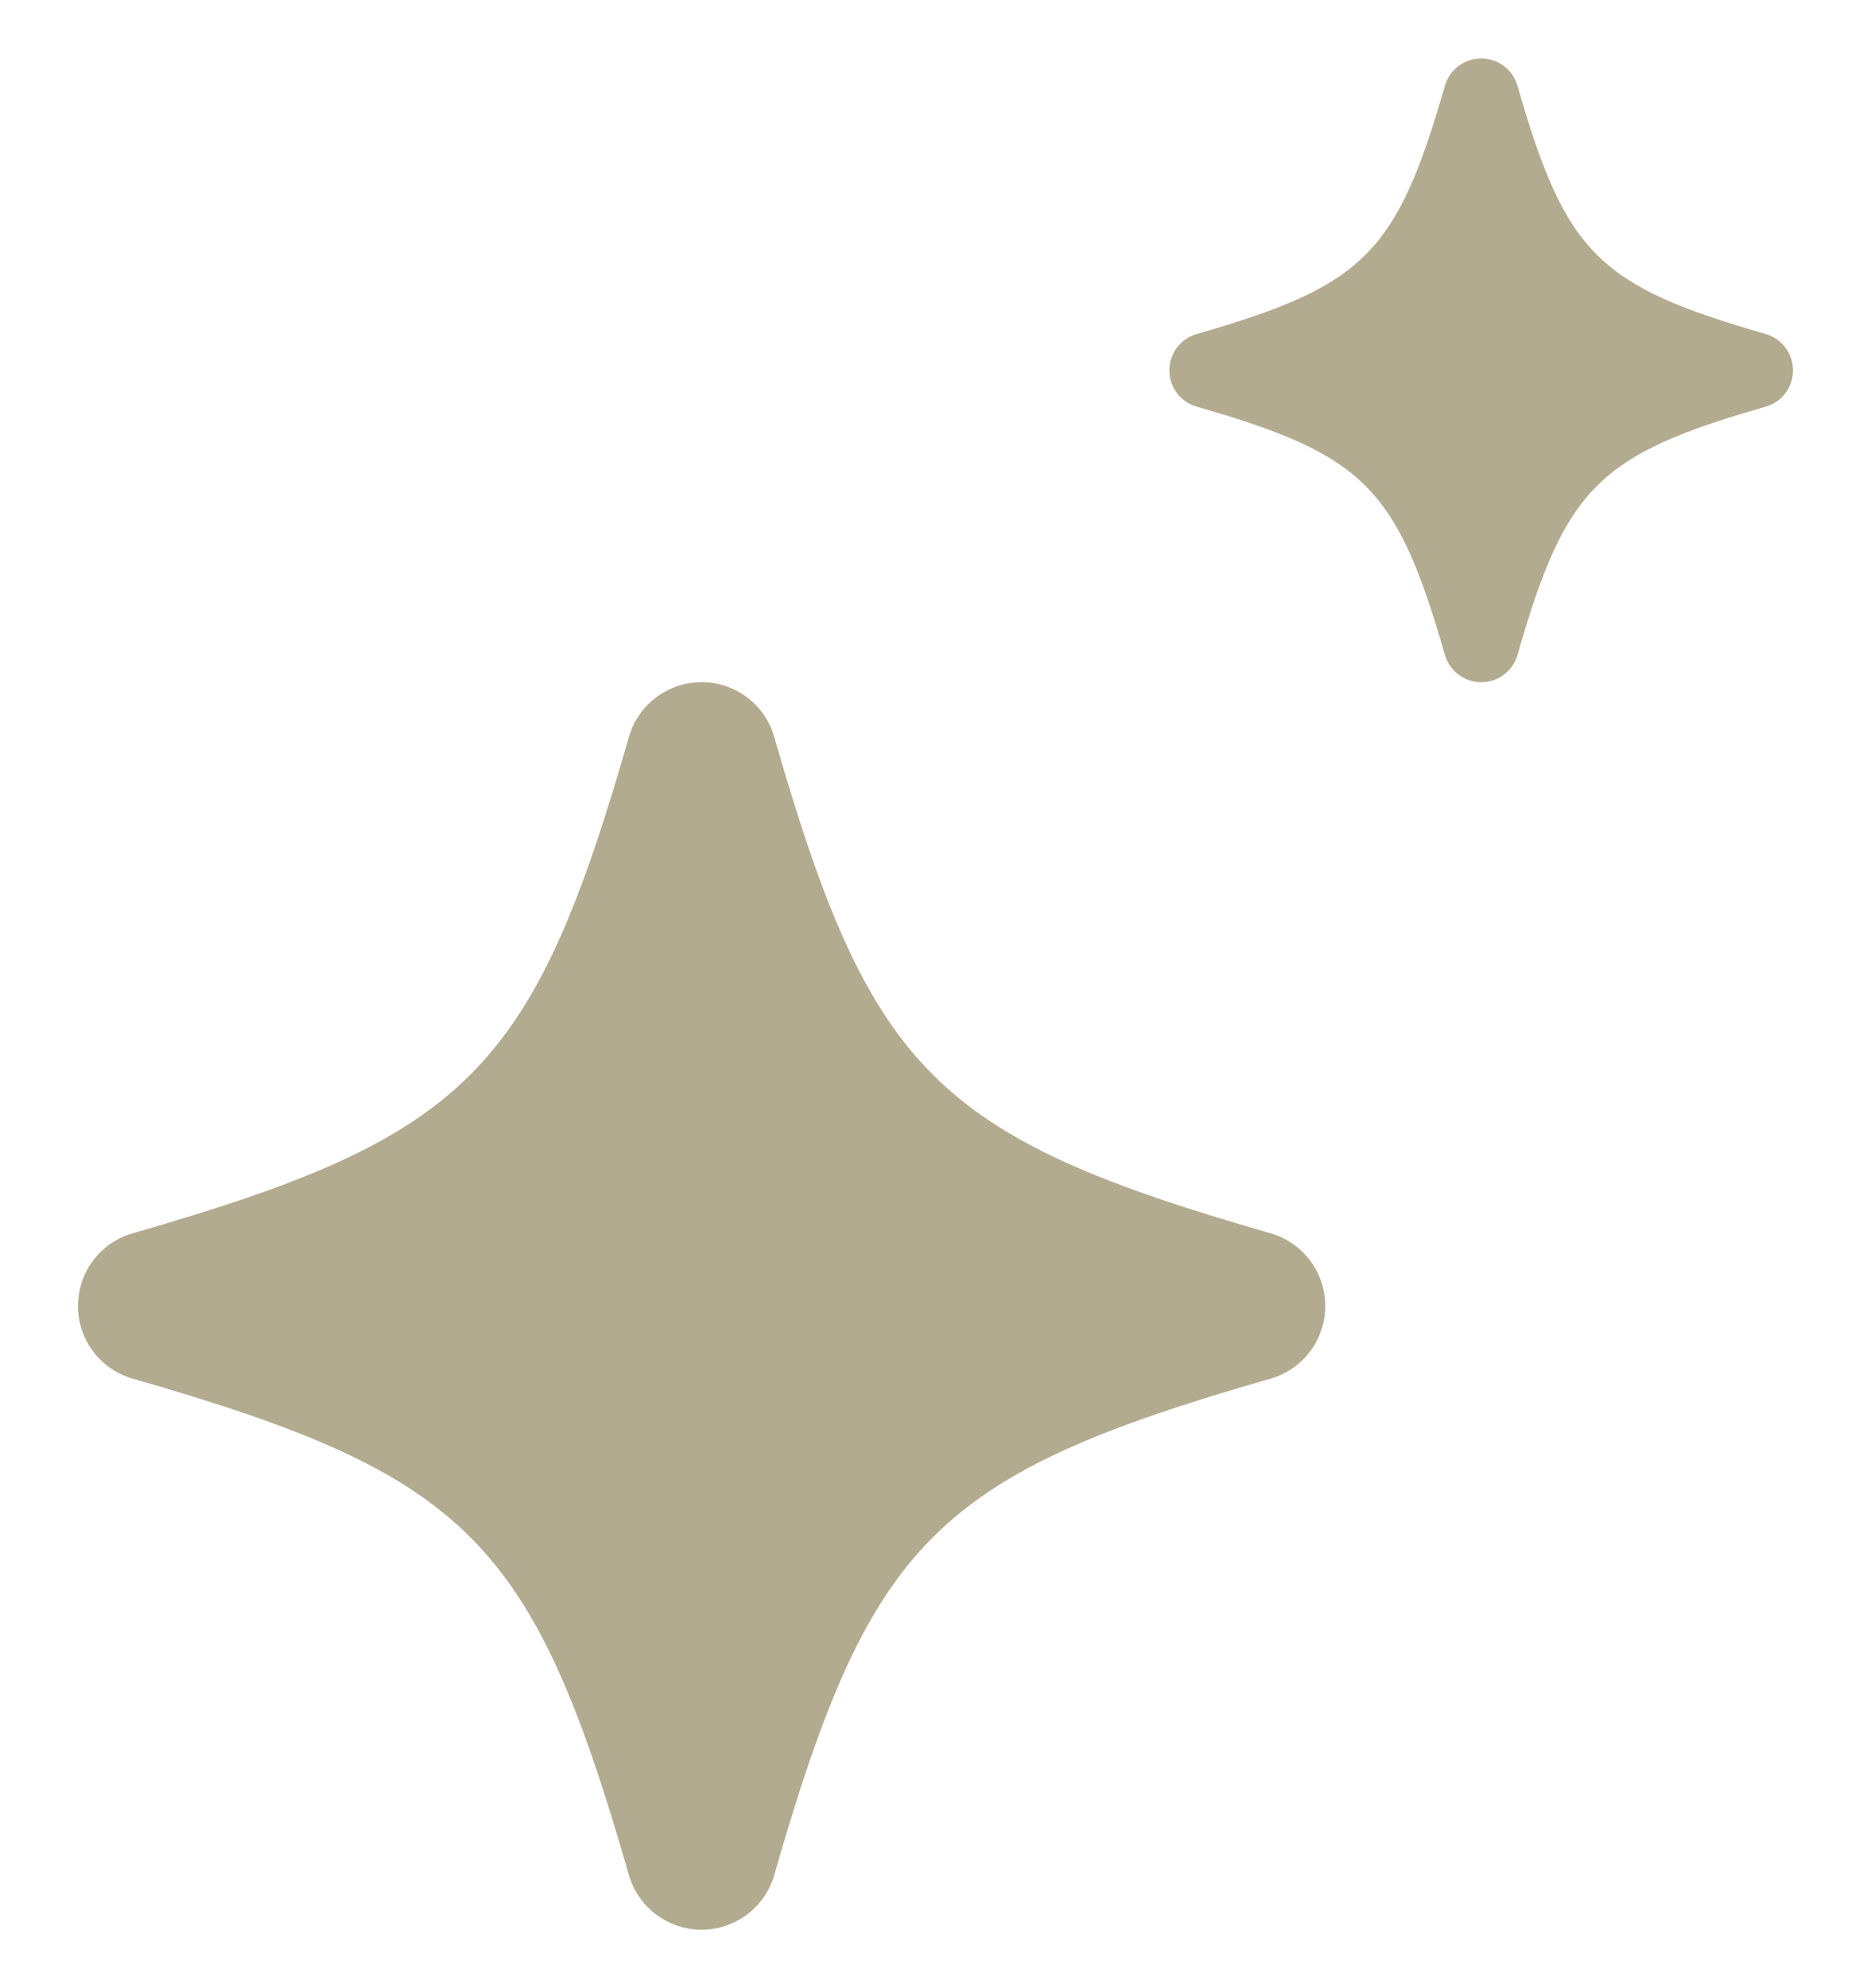 <svg width="16" height="17" viewBox="0 0 16 17" fill="none" xmlns="http://www.w3.org/2000/svg">
<path d="M5.378 6.302C5.458 6.024 5.711 5.833 6 5.833C6.288 5.833 6.542 6.024 6.621 6.302C7.445 9.167 8 9.722 10.865 10.545C11.142 10.625 11.333 10.878 11.333 11.167C11.333 11.455 11.142 11.709 10.865 11.788C8 12.612 7.445 13.167 6.621 16.032C6.542 16.309 6.288 16.5 6 16.5C5.711 16.5 5.458 16.309 5.378 16.032C4.555 13.167 4 12.612 1.135 11.788C0.857 11.709 0.667 11.455 0.667 11.167C0.667 10.878 0.857 10.625 1.135 10.545C3.999 9.722 4.555 9.167 5.378 6.302Z" fill="#B2AB90"/>
<path d="M12.356 0.734C12.396 0.595 12.522 0.5 12.667 0.5C12.811 0.5 12.938 0.595 12.977 0.734C13.389 2.167 13.667 2.444 15.099 2.856C15.238 2.896 15.333 3.022 15.333 3.167C15.333 3.311 15.238 3.438 15.099 3.477C13.667 3.889 13.389 4.167 12.977 5.599C12.938 5.738 12.811 5.833 12.667 5.833C12.522 5.833 12.396 5.738 12.356 5.599C11.944 4.167 11.667 3.889 10.234 3.477C10.095 3.438 10 3.311 10 3.167C10 3.022 10.095 2.896 10.234 2.856C11.666 2.444 11.944 2.167 12.356 0.734Z" fill="#B2AB90"/>
</svg>
